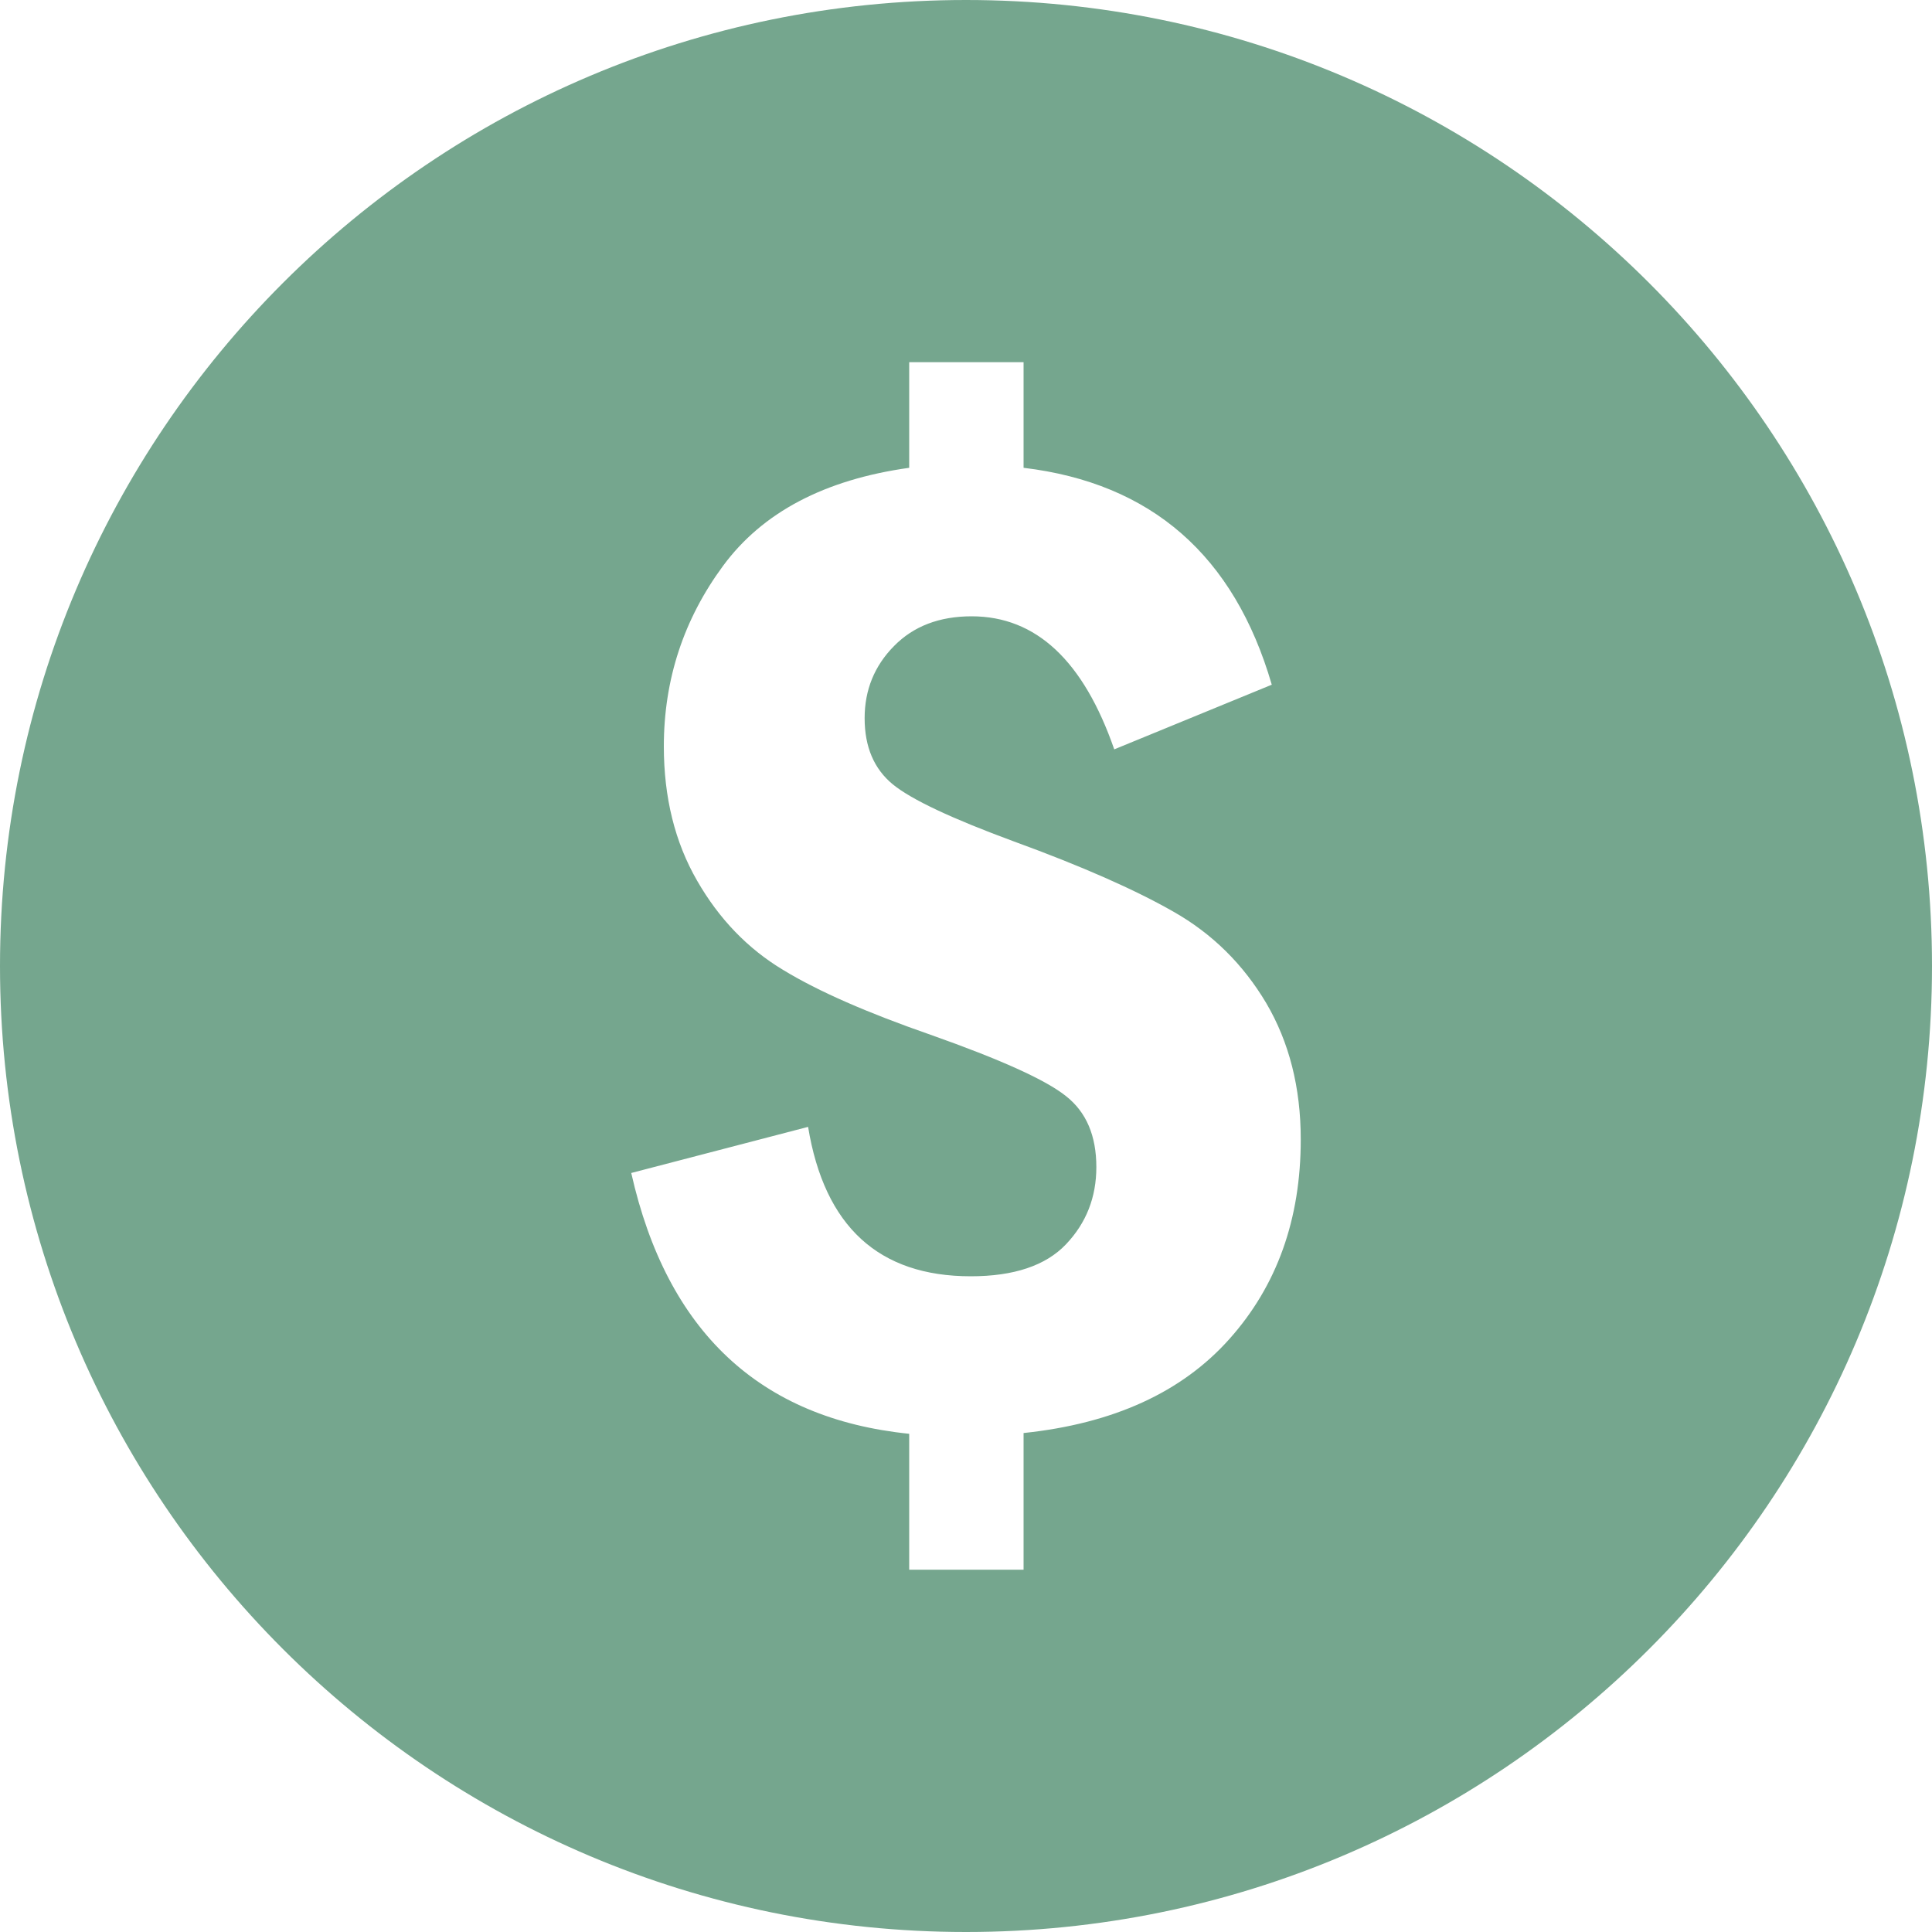 <svg width="15" height="15" viewBox="0 0 15 15" fill="none" xmlns="http://www.w3.org/2000/svg">
<path d="M7.5 0C3.358 0 0 3.358 0 7.5C0 11.642 3.358 15 7.5 15C11.643 15 15 11.642 15 7.5C15 3.358 11.643 0 7.5 0ZM9.545 10.396C9.176 10.81 8.643 11.053 7.947 11.126V12.187H7.059V11.132C5.897 11.013 5.178 10.337 4.901 9.107L6.274 8.749C6.401 9.522 6.822 9.909 7.537 9.909C7.872 9.909 8.119 9.826 8.276 9.661C8.434 9.495 8.512 9.295 8.512 9.061C8.512 8.818 8.434 8.634 8.276 8.51C8.119 8.384 7.768 8.226 7.225 8.034C6.737 7.864 6.355 7.698 6.081 7.531C5.806 7.366 5.583 7.135 5.412 6.837C5.24 6.539 5.154 6.191 5.154 5.795C5.154 5.276 5.308 4.808 5.614 4.393C5.92 3.978 6.401 3.724 7.059 3.632L7.059 2.812H7.947V3.632C8.939 3.751 9.582 4.312 9.874 5.316L8.651 5.818C8.412 5.13 8.044 4.785 7.544 4.785C7.293 4.785 7.092 4.862 6.941 5.016C6.789 5.17 6.713 5.357 6.713 5.576C6.713 5.799 6.786 5.97 6.932 6.09C7.078 6.209 7.392 6.356 7.872 6.533C8.399 6.725 8.813 6.908 9.112 7.079C9.413 7.25 9.652 7.487 9.831 7.788C10.009 8.091 10.099 8.443 10.099 8.847C10.099 9.467 9.914 9.983 9.545 10.396L9.545 10.396Z" fill="#75A68E"/>
</svg>
